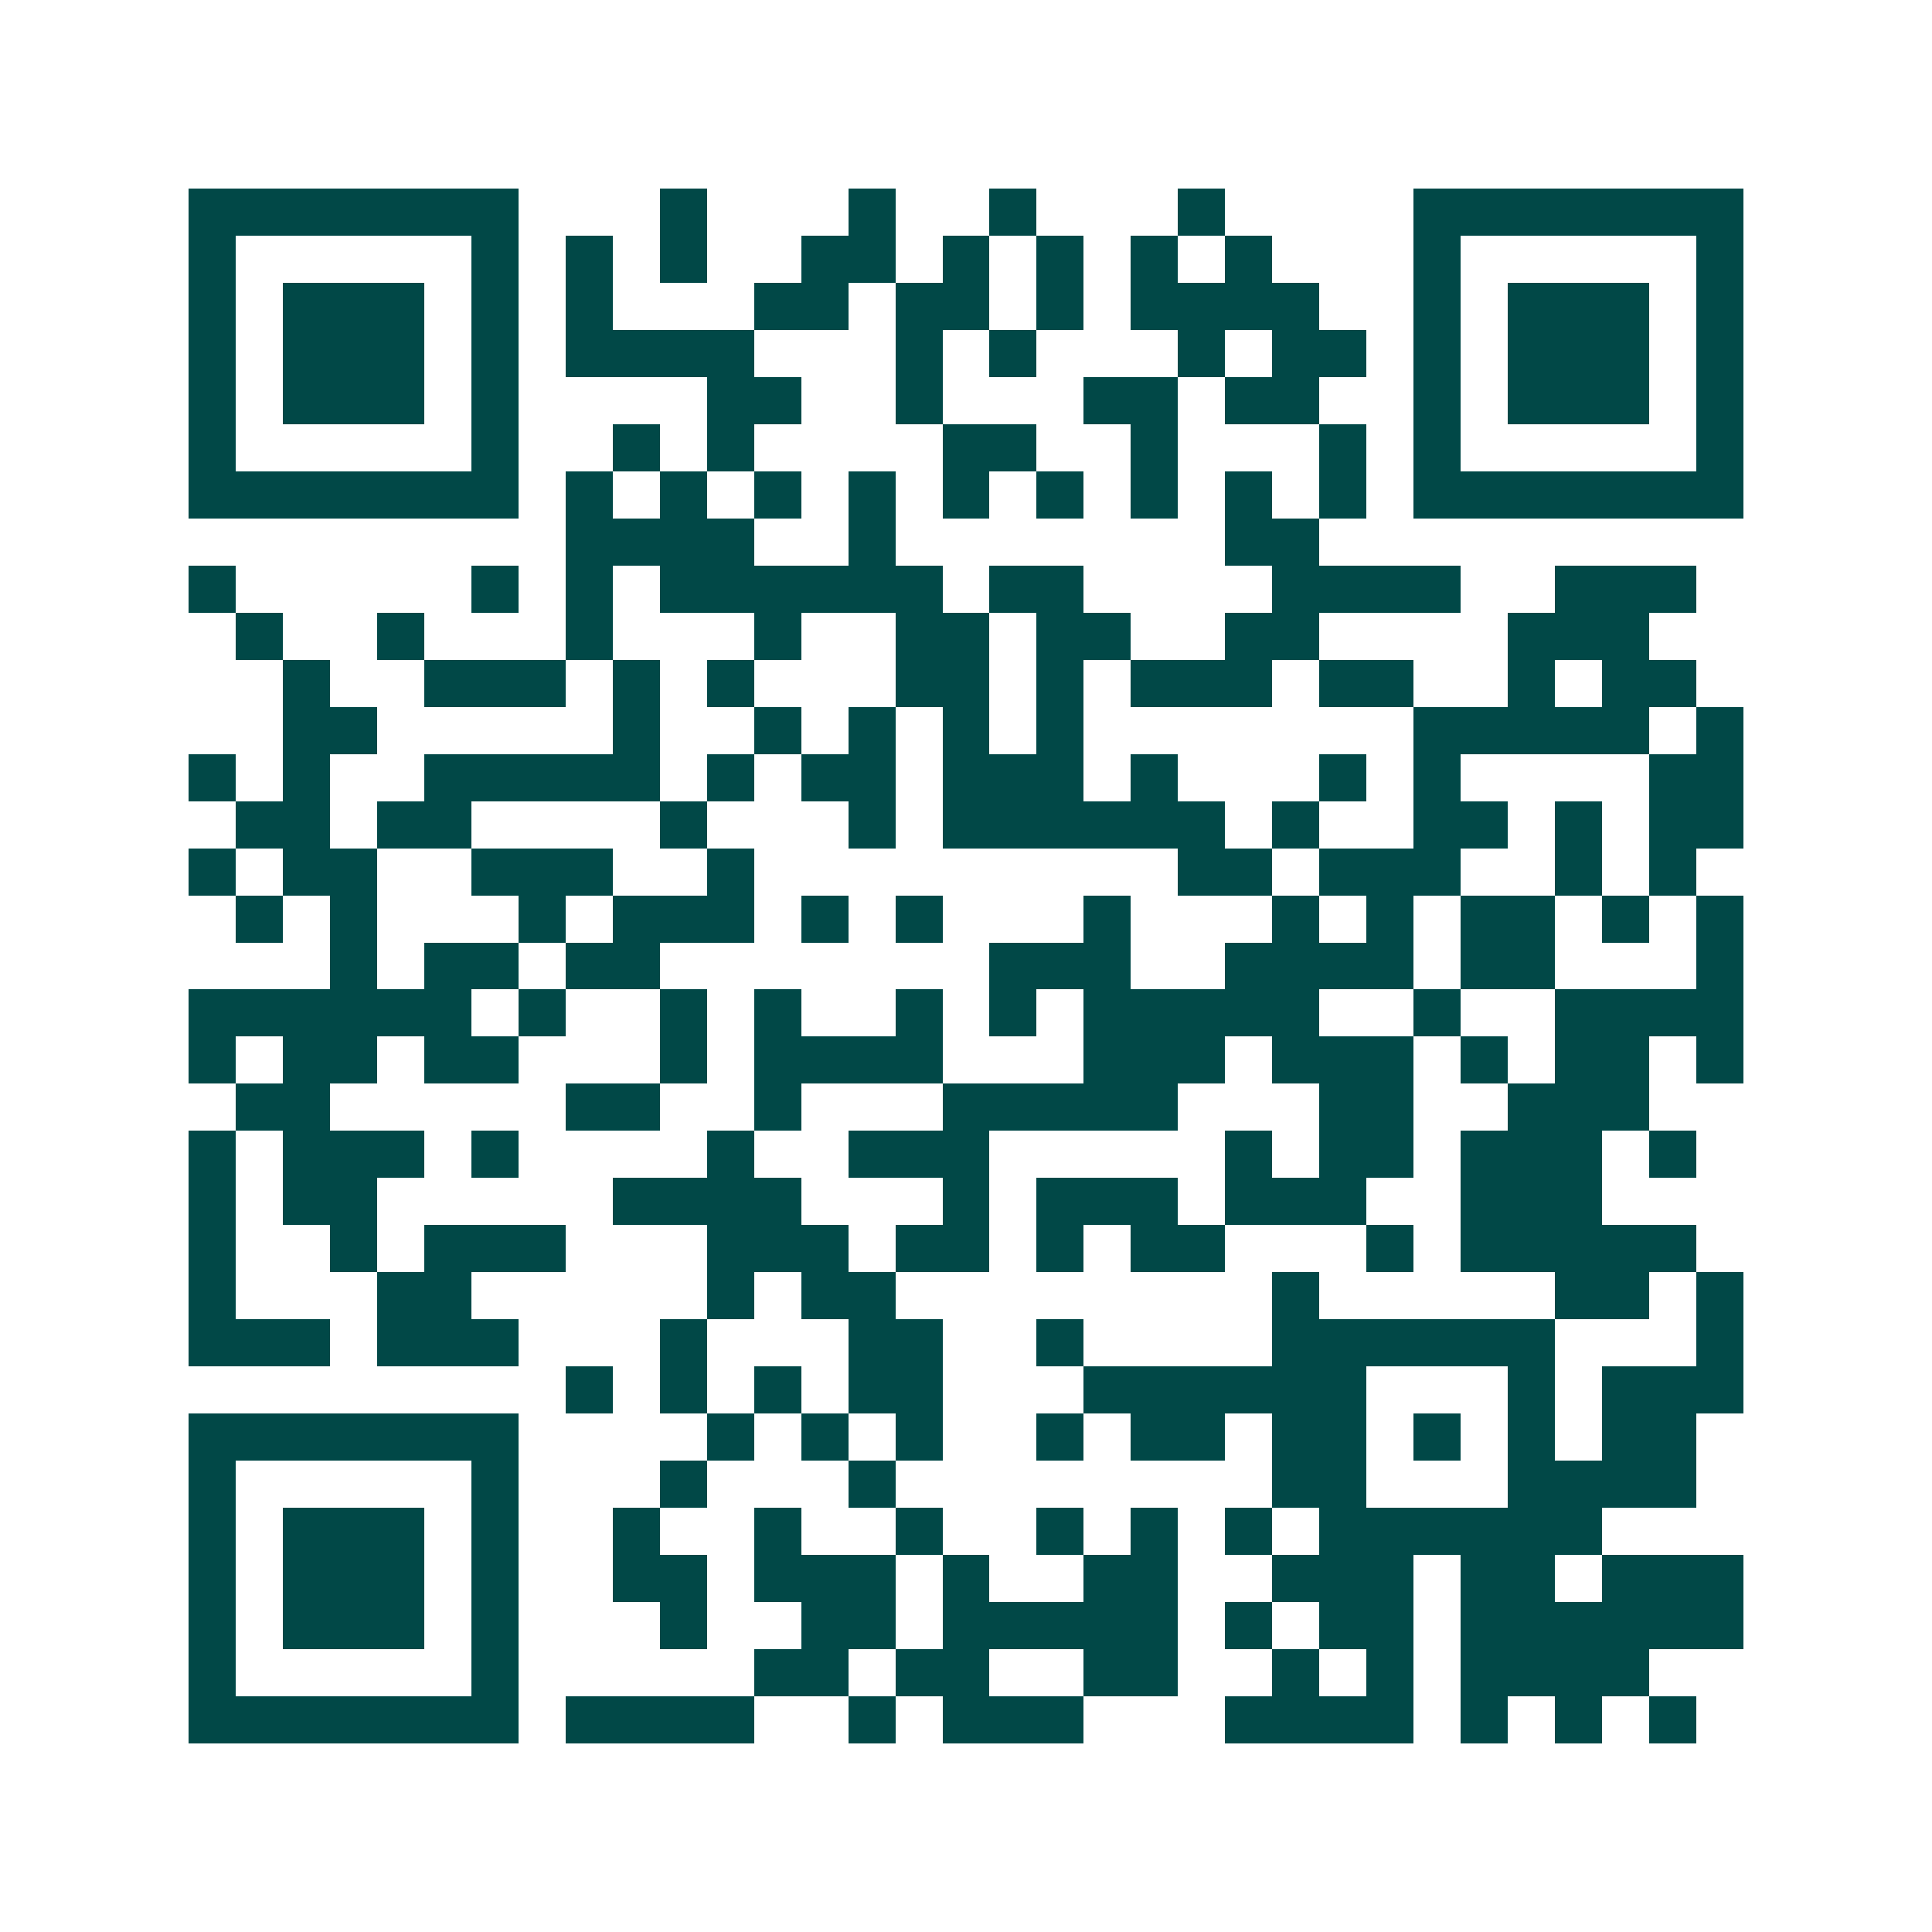 <svg xmlns="http://www.w3.org/2000/svg" width="200" height="200" viewBox="0 0 41 41" shape-rendering="crispEdges"><path fill="#ffffff" d="M0 0h41v41H0z"/><path stroke="#014847" d="M4 4.5h7m3 0h1m3 0h1m2 0h1m3 0h1m4 0h7M4 5.5h1m5 0h1m1 0h1m1 0h1m2 0h2m1 0h1m1 0h1m1 0h1m1 0h1m3 0h1m5 0h1M4 6.5h1m1 0h3m1 0h1m1 0h1m3 0h2m1 0h2m1 0h1m1 0h4m2 0h1m1 0h3m1 0h1M4 7.5h1m1 0h3m1 0h1m1 0h4m3 0h1m1 0h1m3 0h1m1 0h2m1 0h1m1 0h3m1 0h1M4 8.5h1m1 0h3m1 0h1m4 0h2m2 0h1m3 0h2m1 0h2m2 0h1m1 0h3m1 0h1M4 9.5h1m5 0h1m2 0h1m1 0h1m4 0h2m2 0h1m3 0h1m1 0h1m5 0h1M4 10.5h7m1 0h1m1 0h1m1 0h1m1 0h1m1 0h1m1 0h1m1 0h1m1 0h1m1 0h1m1 0h7M12 11.5h4m2 0h1m7 0h2M4 12.5h1m5 0h1m1 0h1m1 0h6m1 0h2m4 0h4m2 0h3M5 13.5h1m2 0h1m3 0h1m3 0h1m2 0h2m1 0h2m2 0h2m4 0h3M6 14.5h1m2 0h3m1 0h1m1 0h1m3 0h2m1 0h1m1 0h3m1 0h2m2 0h1m1 0h2M6 15.5h2m5 0h1m2 0h1m1 0h1m1 0h1m1 0h1m7 0h5m1 0h1M4 16.5h1m1 0h1m2 0h5m1 0h1m1 0h2m1 0h3m1 0h1m3 0h1m1 0h1m4 0h2M5 17.5h2m1 0h2m4 0h1m3 0h1m1 0h6m1 0h1m2 0h2m1 0h1m1 0h2M4 18.5h1m1 0h2m2 0h3m2 0h1m9 0h2m1 0h3m2 0h1m1 0h1M5 19.5h1m1 0h1m3 0h1m1 0h3m1 0h1m1 0h1m3 0h1m3 0h1m1 0h1m1 0h2m1 0h1m1 0h1M7 20.5h1m1 0h2m1 0h2m7 0h3m2 0h4m1 0h2m3 0h1M4 21.5h6m1 0h1m2 0h1m1 0h1m2 0h1m1 0h1m1 0h5m2 0h1m2 0h4M4 22.5h1m1 0h2m1 0h2m3 0h1m1 0h4m3 0h3m1 0h3m1 0h1m1 0h2m1 0h1M5 23.5h2m5 0h2m2 0h1m3 0h5m3 0h2m2 0h3M4 24.5h1m1 0h3m1 0h1m4 0h1m2 0h3m5 0h1m1 0h2m1 0h3m1 0h1M4 25.5h1m1 0h2m5 0h4m3 0h1m1 0h3m1 0h3m2 0h3M4 26.5h1m2 0h1m1 0h3m3 0h3m1 0h2m1 0h1m1 0h2m3 0h1m1 0h5M4 27.5h1m3 0h2m5 0h1m1 0h2m8 0h1m5 0h2m1 0h1M4 28.5h3m1 0h3m3 0h1m3 0h2m2 0h1m4 0h6m3 0h1M12 29.5h1m1 0h1m1 0h1m1 0h2m3 0h6m3 0h1m1 0h3M4 30.5h7m4 0h1m1 0h1m1 0h1m2 0h1m1 0h2m1 0h2m1 0h1m1 0h1m1 0h2M4 31.5h1m5 0h1m3 0h1m3 0h1m8 0h2m3 0h4M4 32.5h1m1 0h3m1 0h1m2 0h1m2 0h1m2 0h1m2 0h1m1 0h1m1 0h1m1 0h6M4 33.5h1m1 0h3m1 0h1m2 0h2m1 0h3m1 0h1m2 0h2m2 0h3m1 0h2m1 0h3M4 34.5h1m1 0h3m1 0h1m3 0h1m2 0h2m1 0h5m1 0h1m1 0h2m1 0h6M4 35.5h1m5 0h1m5 0h2m1 0h2m2 0h2m2 0h1m1 0h1m1 0h4M4 36.5h7m1 0h4m2 0h1m1 0h3m3 0h4m1 0h1m1 0h1m1 0h1"/></svg>
